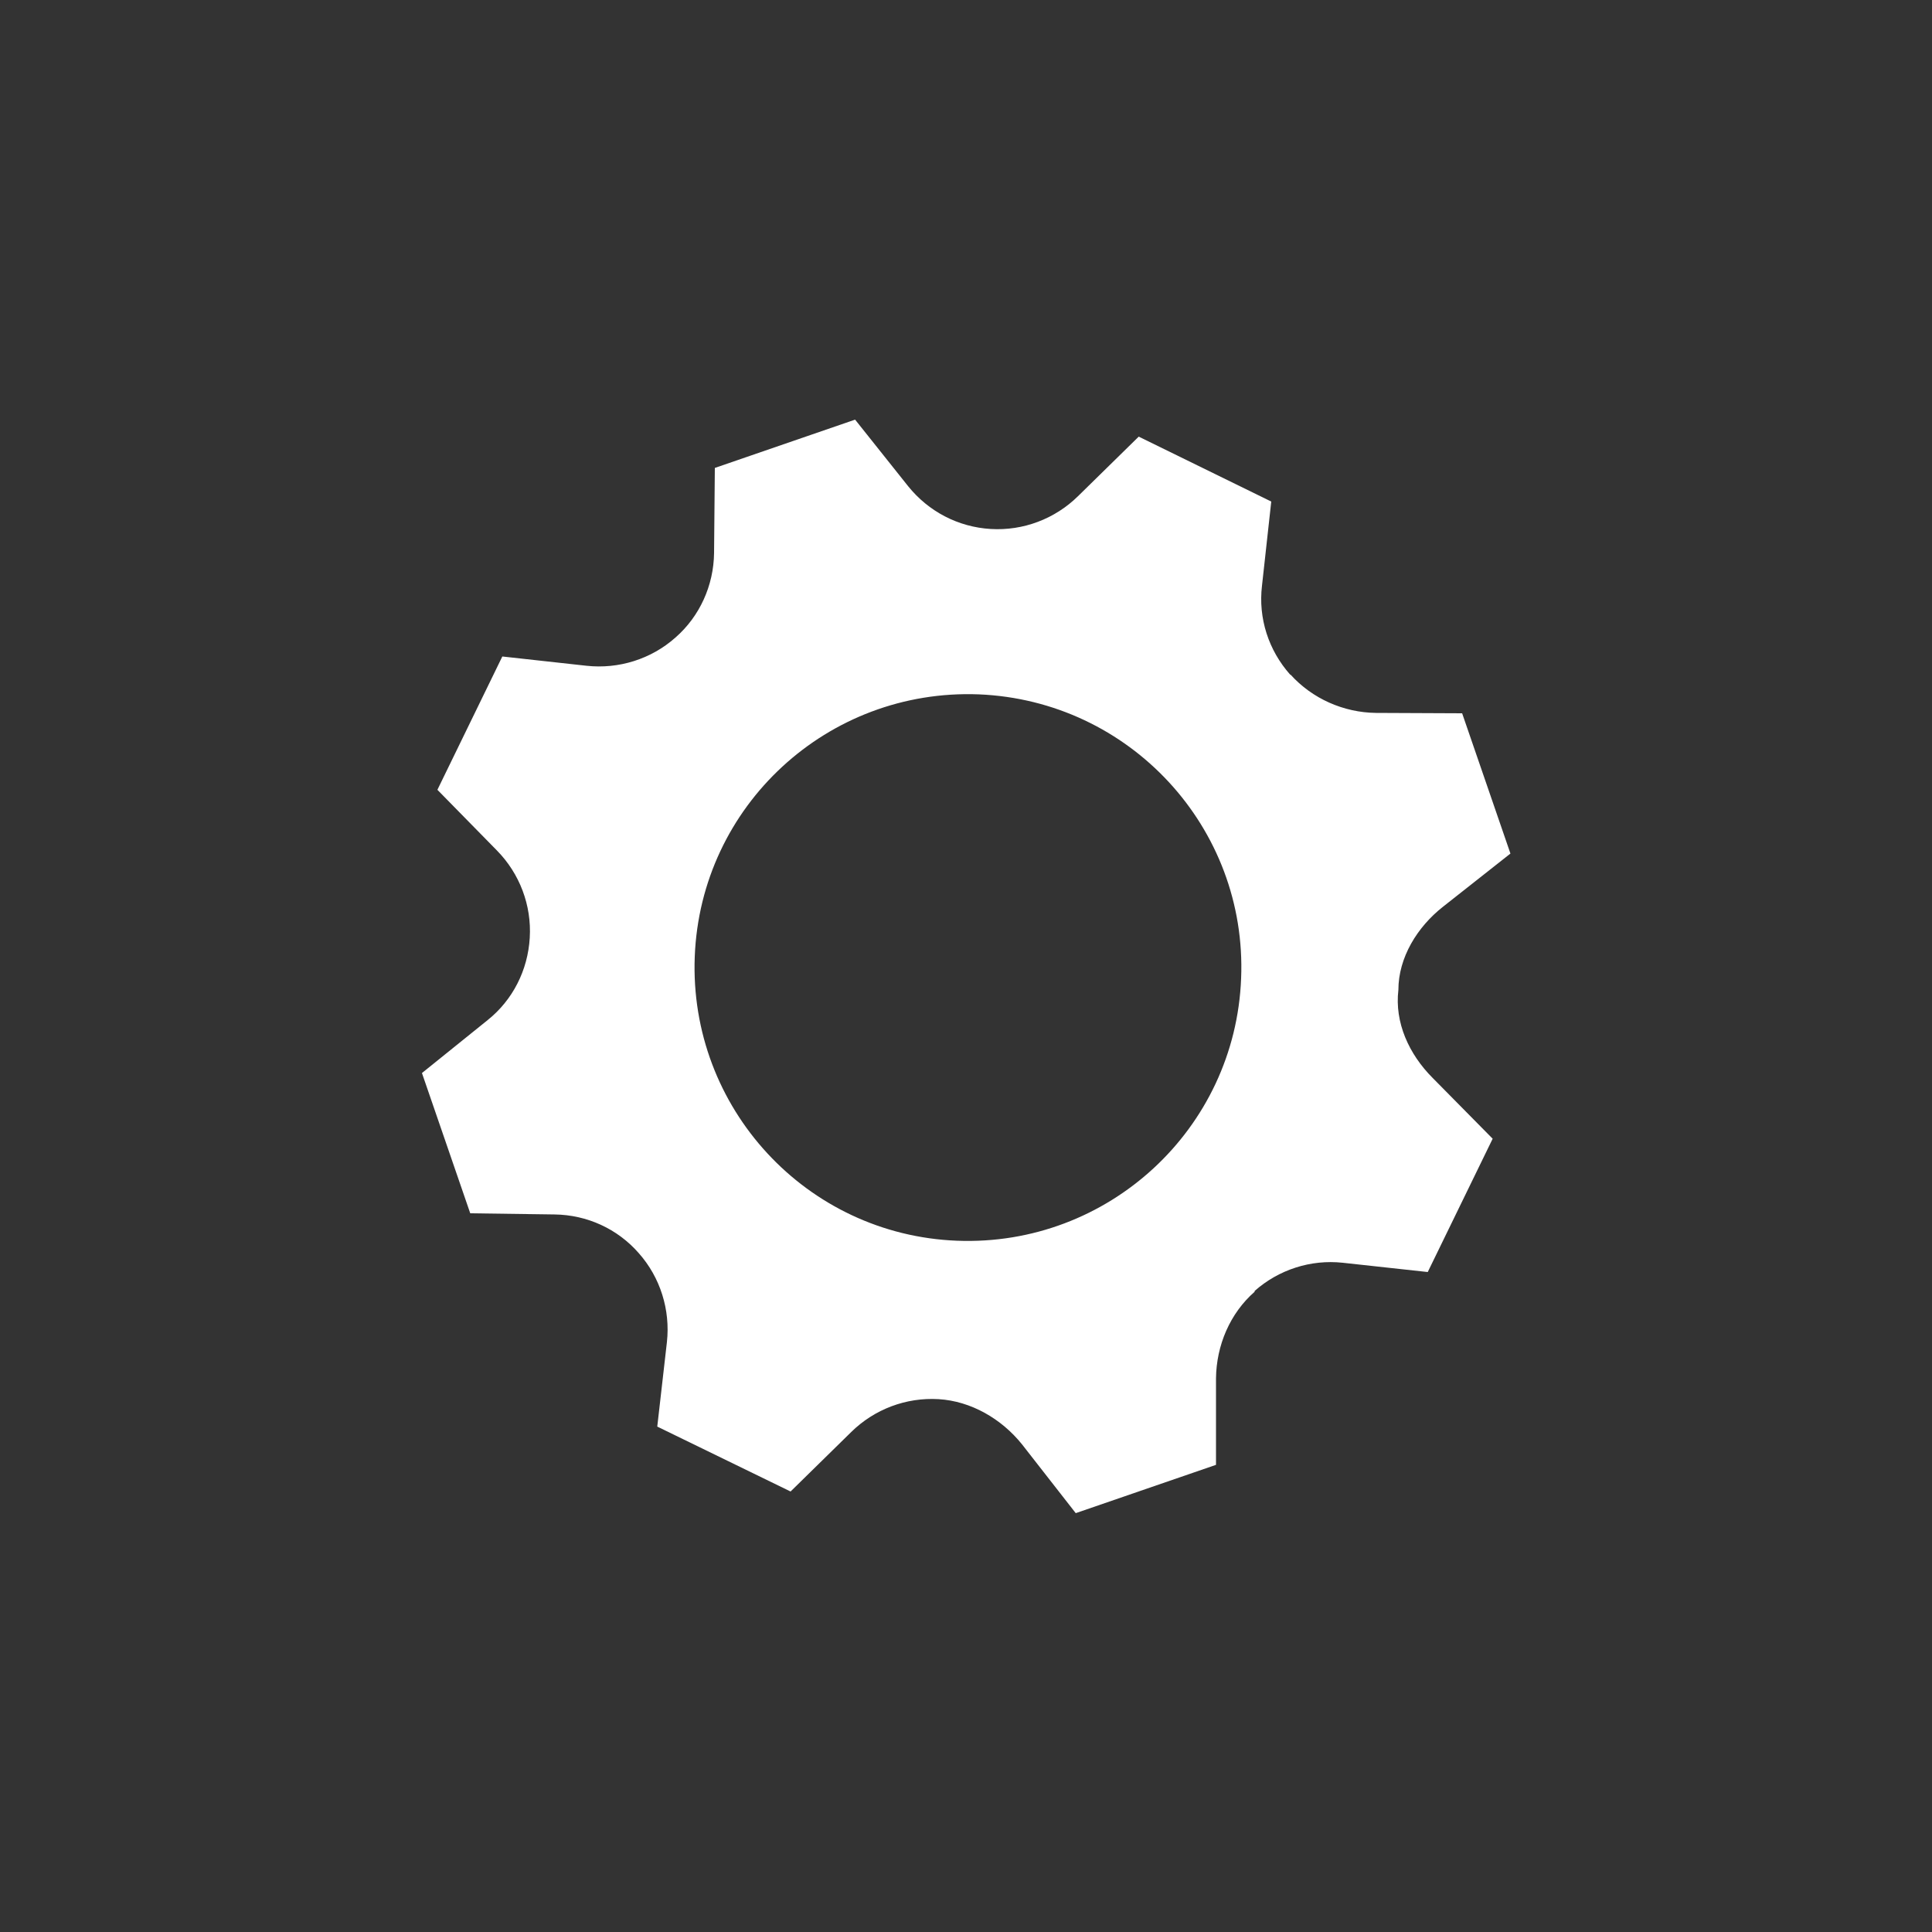 <?xml version="1.0" encoding="utf-8"?>
<!-- Generator: Adobe Illustrator 23.0.2, SVG Export Plug-In . SVG Version: 6.00 Build 0)  -->
<svg version="1.1" id="Ebene_1" xmlns="http://www.w3.org/2000/svg" xmlns:xlink="http://www.w3.org/1999/xlink" x="0px" y="0px"
	 viewBox="0 0 500 500" enable-background="new 0 0 500 500" xml:space="preserve">
<rect x="0" y="0" width="500" height="500" fill="#333333" stroke="none"/>
<rect fill="none" width="500" height="500"/>
<path fill="#FFFFFF" d="M361.9,256.2L361.9,256.2c0-8.4,4.9-16.3,11.5-21.5l17.5-13.8l-12.5-36.3l-22.3-0.1
	c-8.4-0.1-16.5-3.7-22.1-9.9c0,0-0.1,0-0.1,0c-5.6-6.3-8.3-14.6-7.3-23l2.4-21.8L294.7,113L279,128.4c-6,5.9-14.2,9-22.6,8.5
	c0,0,0,0,0,0c-8.4-0.5-16.1-4.5-21.4-11.1l-13.7-17.2L185,121.1l-0.2,22c-0.1,8.4-3.7,16.4-10,21.9c0,0,0,0,0,0
	c-6.3,5.6-14.7,8.2-23,7.3l-21.8-2.4l-16.8,34.5l15.4,15.7c5.9,6,9,14.2,8.5,22.6c0,0,0,0,0,0c-0.5,8.4-4.4,16.1-10.9,21.3l-17,13.7
	l12.5,36.3l21.8,0.3c8.4,0.1,16.3,3.7,21.8,10c0,0,0,0,0,0c5.6,6.3,8.2,14.7,7.3,23l-2.5,21.9l34.5,16.8l15.7-15.4
	c6-5.9,14.2-9,22.6-8.5c0,0,0,0,0,0c8.4,0.5,16.3,5.1,21.6,11.7l13.9,17.8l36.3-12.5l0-22.4c0.1-8.5,3.6-16.8,10-22.4
	c0,0,0-0.1,0-0.2c6.2-5.5,14.5-8.2,22.8-7.3l22,2.4l16.8-34.5l-15.5-15.7C364.6,272.8,360.9,264.6,361.9,256.2z M321.2,253.2
	c-1.5,39-34.4,69.4-73.5,67.9c-39-1.5-69.4-34.4-67.9-73.5s34.4-69.4,73.5-67.9C292.4,181.3,322.8,214.2,321.2,253.2z"/>
</svg>
